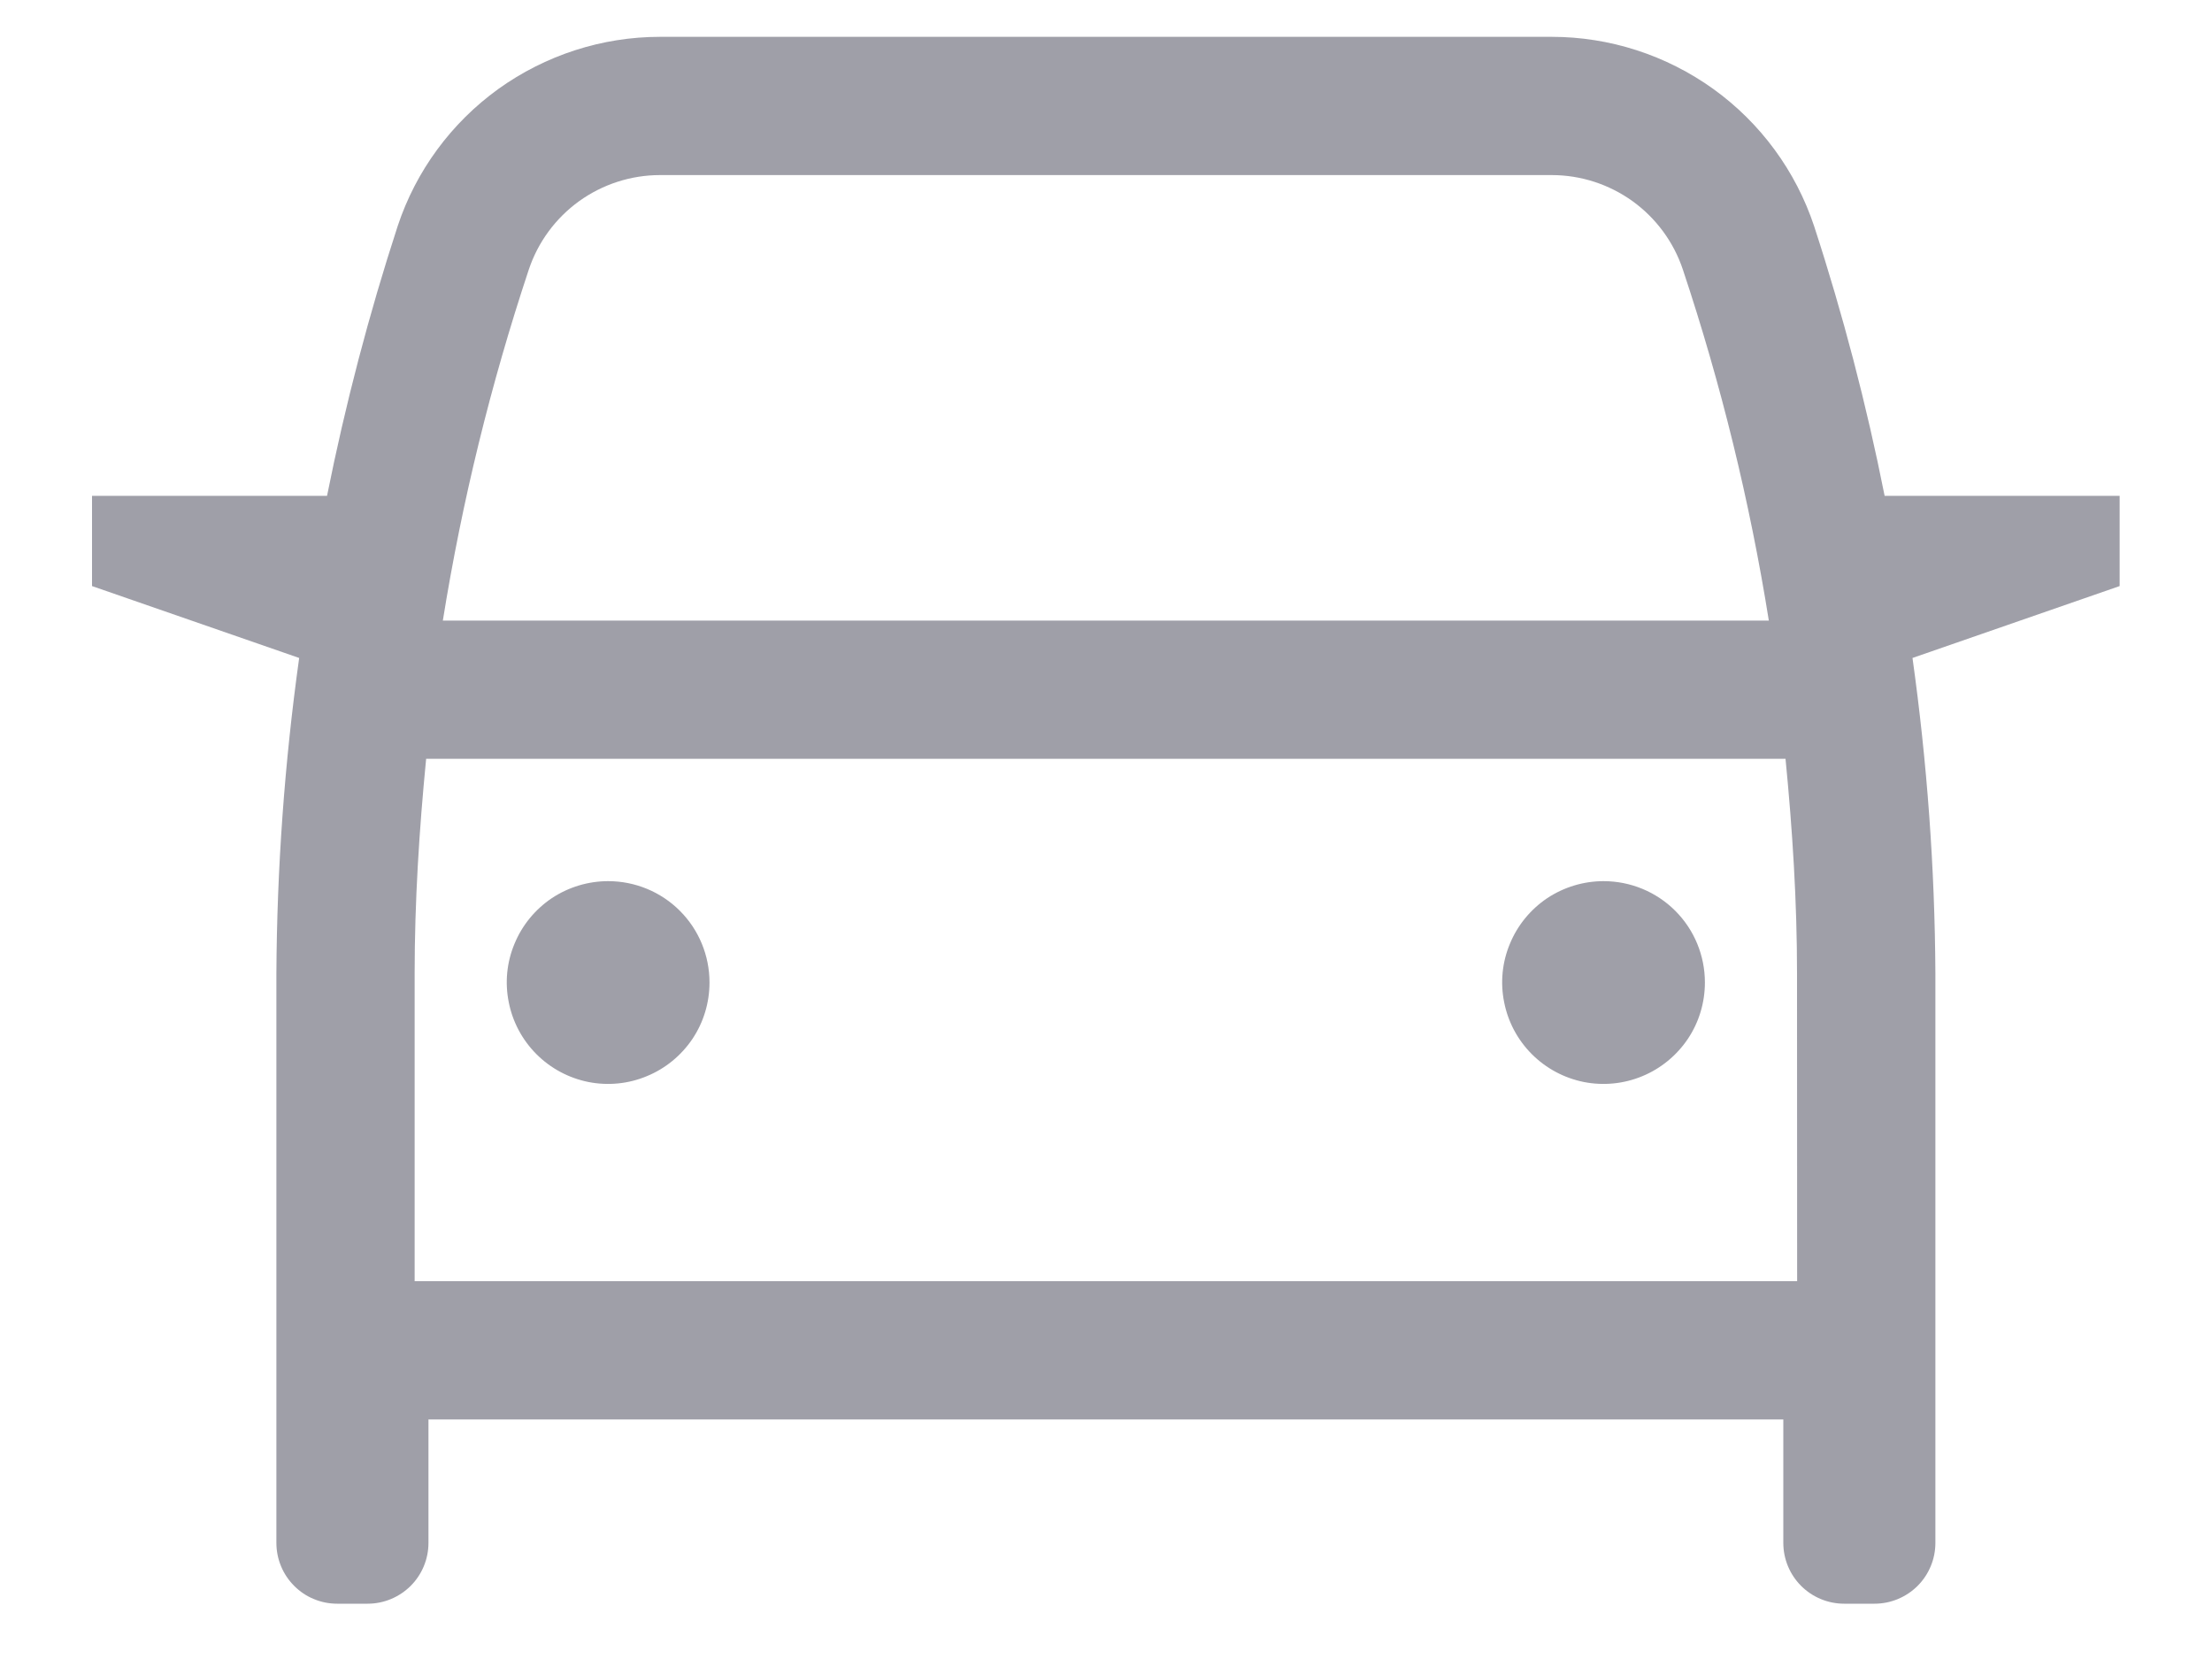 <svg width="20" height="15" viewBox="0 0 20 15" fill="none" xmlns="http://www.w3.org/2000/svg">
    <path d="M19.165 4.483H17.04C16.876 3.658 16.663 2.843 16.402 2.043C16.236 1.545 15.918 1.112 15.492 0.805C15.066 0.499 14.555 0.333 14.03 0.333H5.967C5.443 0.333 4.931 0.499 4.505 0.805C4.08 1.112 3.761 1.545 3.596 2.043C3.335 2.843 3.122 3.658 2.957 4.483H0.832V5.299L2.705 5.949C2.573 6.894 2.504 7.848 2.499 8.802V13.95C2.499 14.022 2.513 14.094 2.541 14.161C2.568 14.227 2.609 14.288 2.66 14.339C2.711 14.39 2.771 14.431 2.838 14.458C2.905 14.486 2.976 14.5 3.049 14.5H3.324C3.47 14.5 3.609 14.442 3.713 14.339C3.816 14.236 3.874 14.096 3.874 13.95V12.834H16.124V13.95C16.124 14.096 16.182 14.236 16.285 14.339C16.388 14.442 16.528 14.5 16.674 14.5H16.949C17.095 14.5 17.234 14.442 17.338 14.339C17.441 14.236 17.499 14.096 17.499 13.95V8.802C17.494 7.848 17.424 6.894 17.292 5.949L19.165 5.299V4.483ZM4.781 2.438C4.864 2.189 5.023 1.973 5.236 1.819C5.449 1.666 5.705 1.583 5.967 1.583H14.03C14.293 1.583 14.548 1.666 14.761 1.819C14.974 1.973 15.133 2.189 15.216 2.438C15.561 3.473 15.821 4.534 15.993 5.611H4.004C4.177 4.534 4.437 3.473 4.781 2.438ZM16.249 11.584H3.749V8.802C3.749 8.152 3.79 7.505 3.853 6.861H16.144C16.207 7.505 16.248 8.152 16.248 8.802L16.249 11.584ZM5.499 7.967C5.317 7.967 5.14 8.021 4.989 8.121C4.839 8.222 4.721 8.365 4.652 8.533C4.582 8.7 4.564 8.884 4.6 9.062C4.635 9.24 4.722 9.403 4.851 9.532C4.979 9.66 5.142 9.747 5.32 9.783C5.498 9.818 5.682 9.8 5.849 9.73C6.017 9.661 6.16 9.543 6.261 9.393C6.362 9.242 6.415 9.065 6.415 8.883C6.415 8.64 6.319 8.407 6.147 8.235C5.975 8.063 5.742 7.967 5.499 7.967ZM14.499 7.967C14.317 7.967 14.14 8.021 13.989 8.121C13.839 8.222 13.721 8.365 13.652 8.533C13.582 8.7 13.564 8.884 13.6 9.062C13.635 9.24 13.722 9.403 13.851 9.532C13.979 9.66 14.142 9.747 14.32 9.783C14.498 9.818 14.682 9.8 14.85 9.73C15.017 9.661 15.16 9.543 15.261 9.393C15.362 9.242 15.415 9.065 15.415 8.883C15.415 8.64 15.319 8.407 15.147 8.235C14.975 8.063 14.742 7.967 14.499 7.967Z"
          fill="rgb(159, 159, 168)" fill-opacity="1"/>
</svg>
